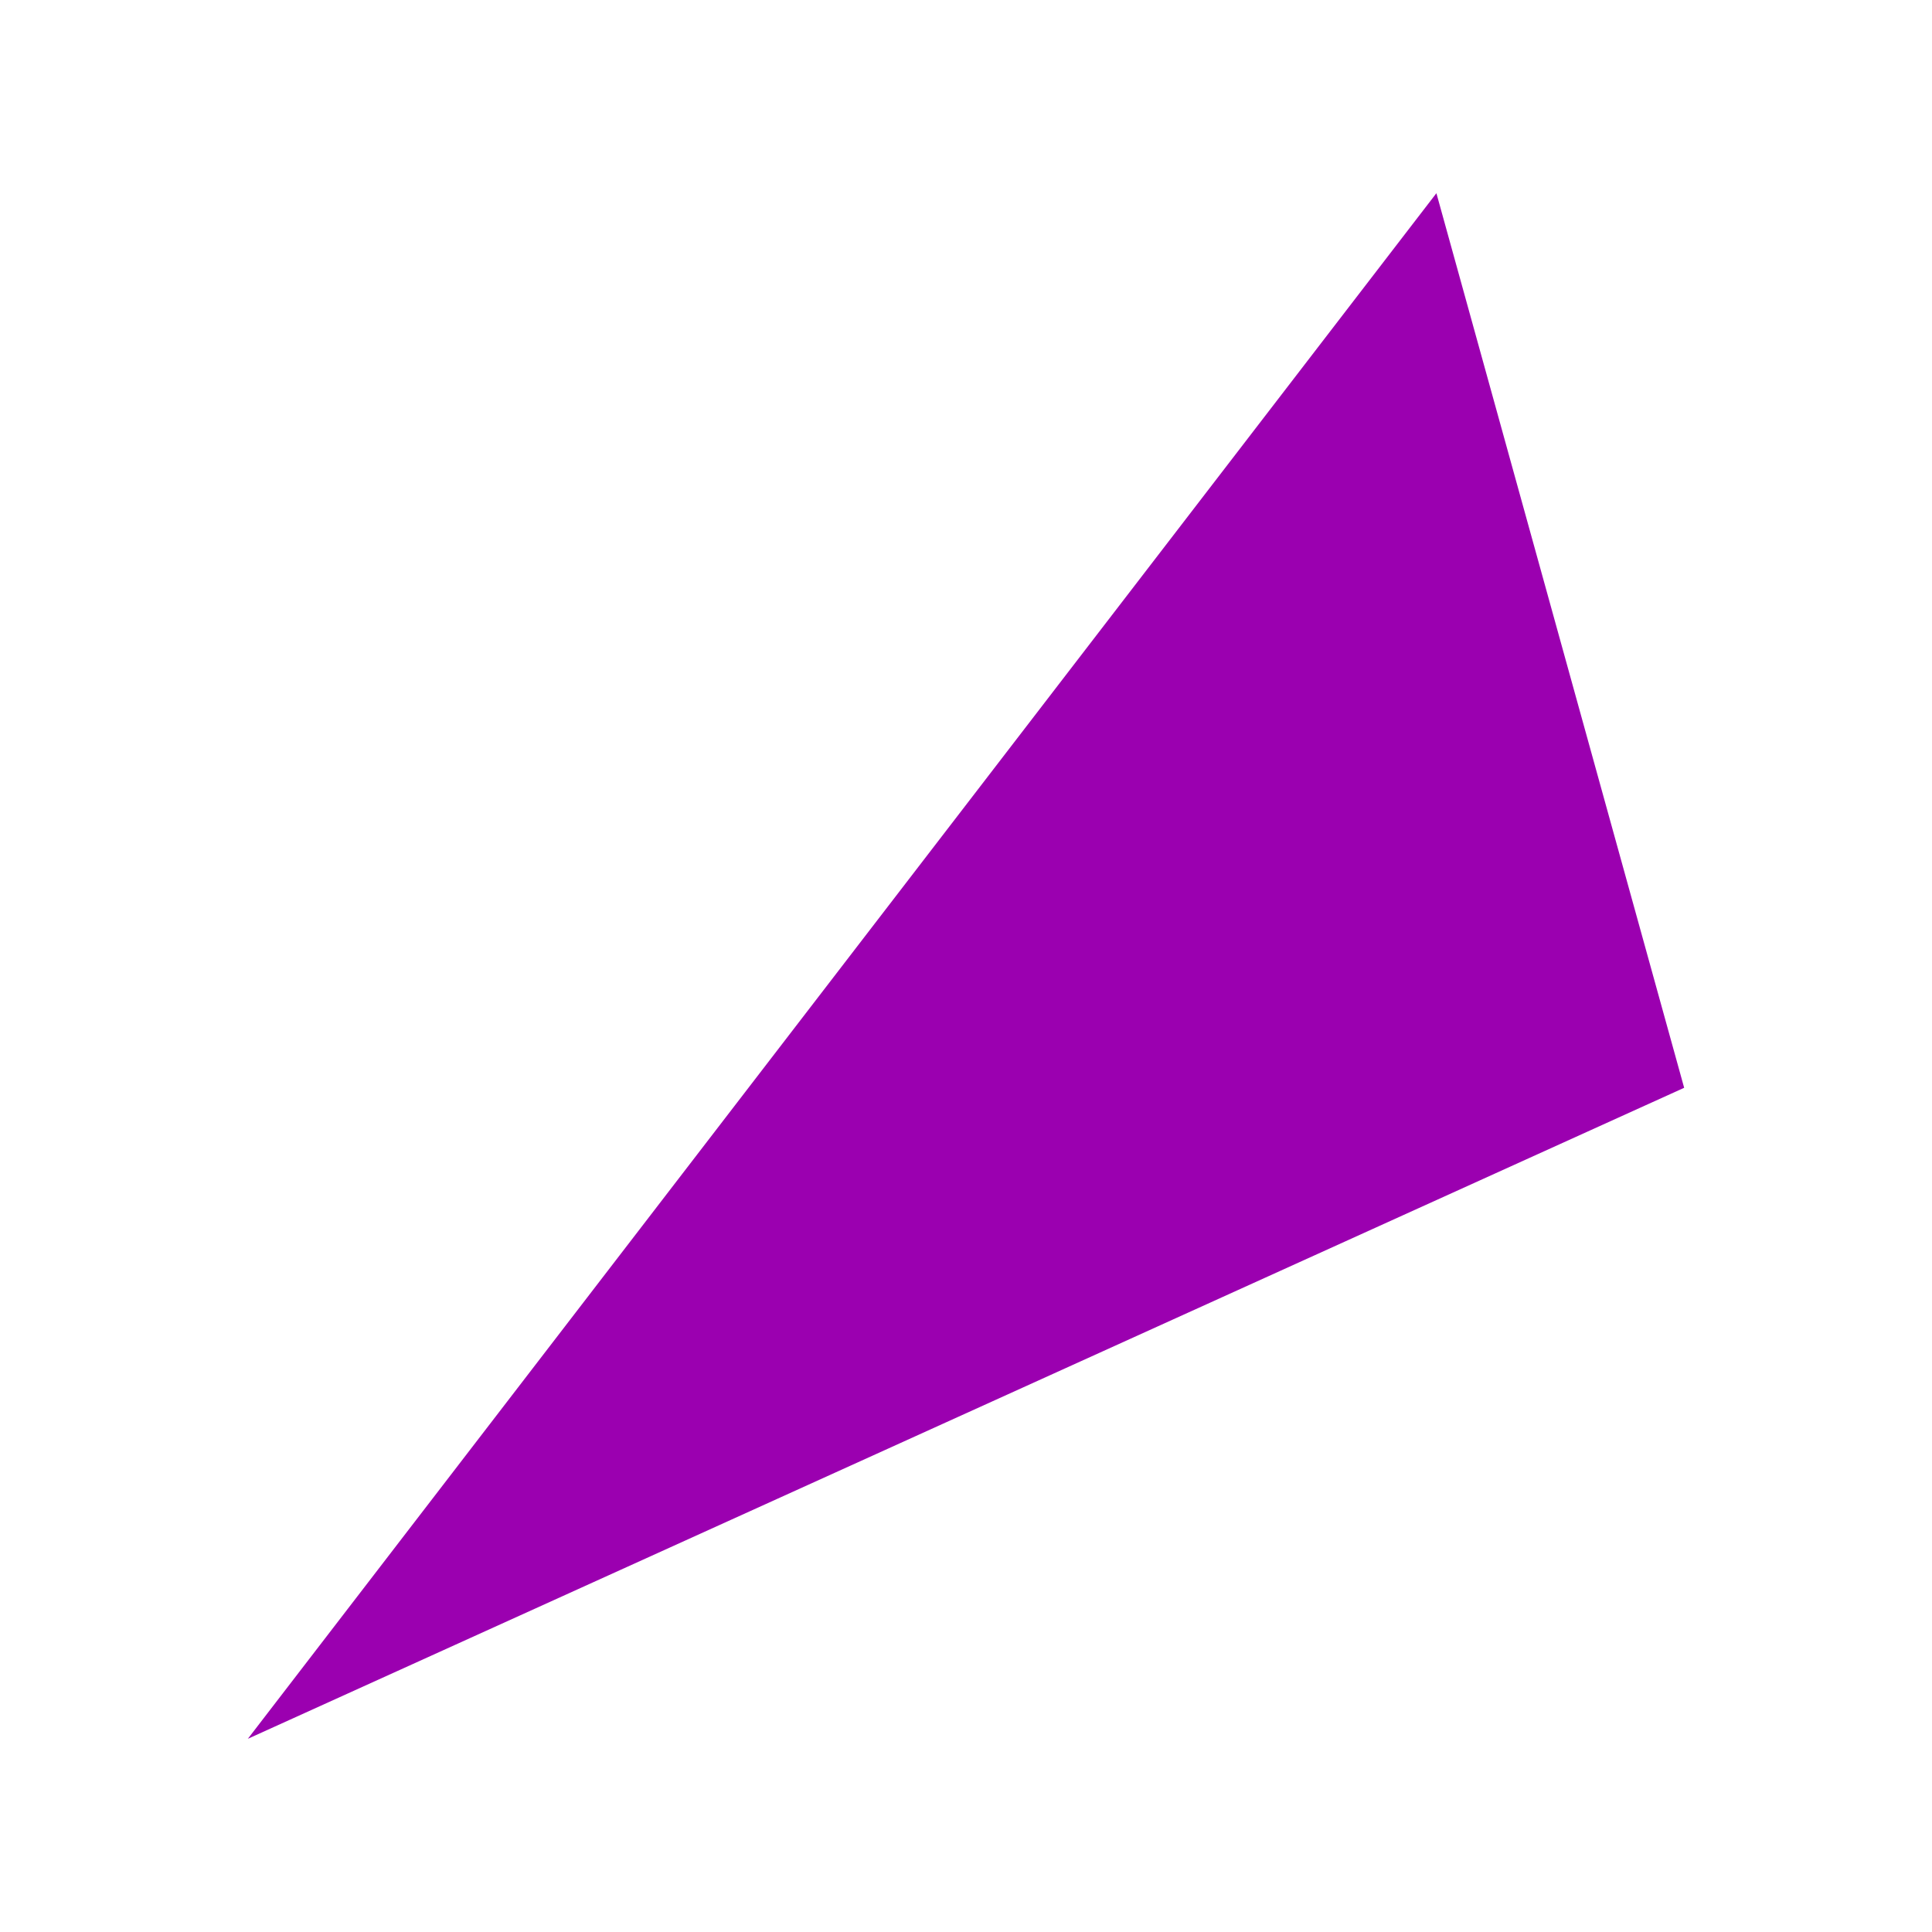 <?xml version="1.0" encoding="UTF-8"?> <svg xmlns="http://www.w3.org/2000/svg" id="Слой_1" data-name="Слой 1" viewBox="0 0 500 500"> <defs> <style>.cls-1{fill:#9b00b0;}</style> </defs> <title>1___1__7</title> <polygon class="cls-1" points="371.74 50 64.14 450 435.86 281.52 371.74 50"></polygon> </svg> 